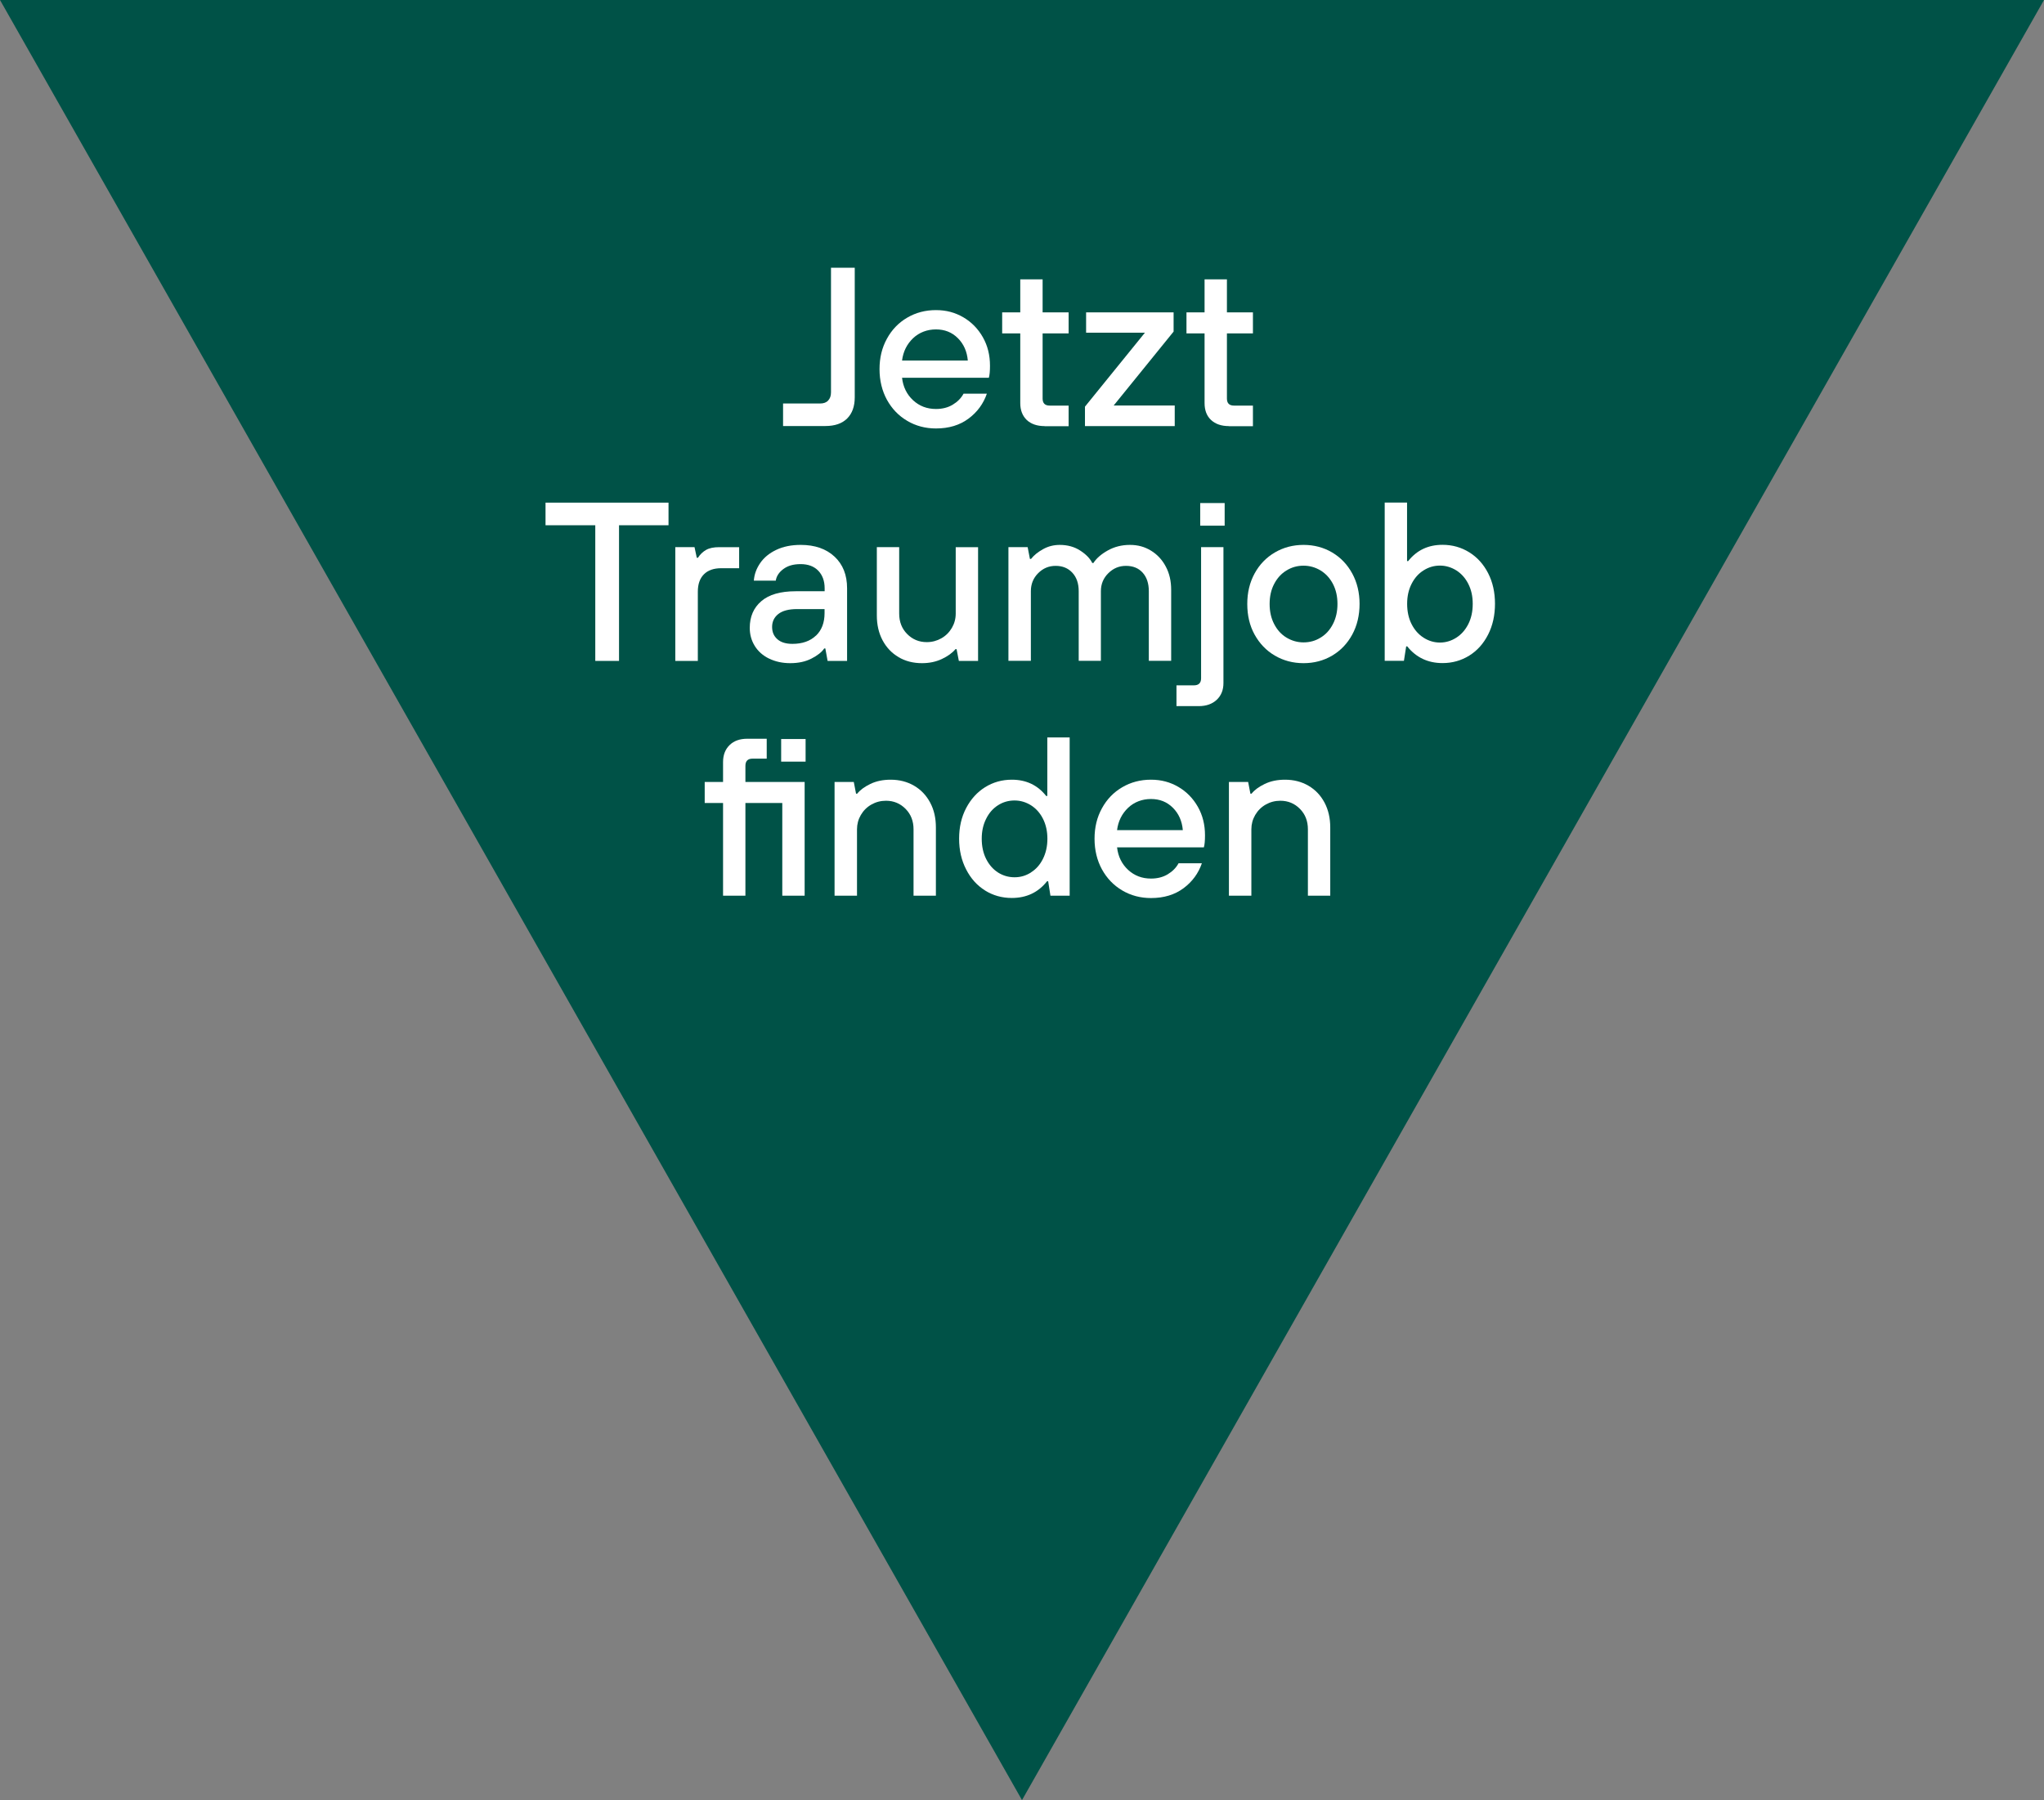 <?xml version="1.0" encoding="UTF-8"?><svg xmlns="http://www.w3.org/2000/svg" xmlns:xlink="http://www.w3.org/1999/xlink" viewBox="0 0 235 207"><rect x="0" y="0" width="235" height="207" fill="#808080" stroke="none"/><defs><style>.cls-1{fill:none;}.cls-2{fill:#005247;}.cls-3{fill:#fff;}.cls-4{clip-path:url(#clippath);}</style><clipPath id="clippath"><rect class="cls-1" y="0" width="235" height="207"/></clipPath></defs><g id="Layer_1"><g class="cls-4"><path class="cls-2" d="M117.5,207L0,0h235l-117.5,207Z"/></g></g><g id="Layer_2"><rect class="cls-1" y="30.8" width="235" height="147.2"/><path class="cls-3" d="M90.03,49v-2.6h4.26c.4,0,.71-.11.92-.34.22-.23.33-.54.33-.94v-14.33h2.73v14.9c0,1.04-.29,1.85-.87,2.43-.58.58-1.42.87-2.51.87h-4.86Z"/><path class="cls-3" d="M104.3,48.39c-.99-.58-1.76-1.39-2.33-2.42-.56-1.03-.85-2.21-.85-3.52s.28-2.47.85-3.5c.56-1.03,1.34-1.84,2.33-2.42.99-.58,2.09-.87,3.3-.87s2.21.28,3.16.83c.94.55,1.69,1.32,2.24,2.29s.82,2.06.82,3.28c0,.61-.04,1.07-.13,1.38h-9.98c.12,1.06.55,1.92,1.27,2.59.73.67,1.6,1,2.63,1,.73,0,1.37-.16,1.92-.49.55-.33.97-.75,1.25-1.27h2.68c-.4,1.16-1.1,2.12-2.11,2.87-1.01.75-2.25,1.13-3.74,1.13-1.21,0-2.31-.29-3.3-.87ZM111.27,41.46c-.09-1.04-.47-1.9-1.14-2.57-.68-.68-1.52-1.01-2.52-1.01s-1.92.34-2.63,1.01c-.71.68-1.14,1.53-1.27,2.57h7.57Z"/><path class="cls-3" d="M120.11,49c-.88,0-1.57-.24-2.07-.71-.49-.48-.74-1.12-.74-1.94v-8.01h-2.08v-2.42h2.08v-3.8h2.57v3.8h2.99v2.42h-2.99v7.49c0,.54.27.81.81.81h2.18v2.37h-2.76Z"/><path class="cls-3" d="M135.06,49h-10.32v-2.24l6.89-8.5h-6.76v-2.34h10.06v2.21l-6.89,8.5h7.02v2.37Z"/><path class="cls-3" d="M141.3,49c-.88,0-1.57-.24-2.07-.71s-.74-1.12-.74-1.94v-8.01h-2.08v-2.42h2.08v-3.8h2.57v3.8h2.99v2.42h-2.99v7.49c0,.54.27.81.81.81h2.18v2.37h-2.76Z"/><path class="cls-3" d="M71.17,76h-2.73v-15.6h-5.72v-2.6h14.14v2.6h-5.69v15.6Z"/><path class="cls-3" d="M77.64,76v-13.08h2.21l.26,1.22h.13c.26-.4.58-.7.95-.91.37-.21.87-.31,1.5-.31h2.29v2.42h-2.05c-.87,0-1.53.23-2,.7-.47.47-.7,1.14-.7,2v7.96h-2.57Z"/><path class="cls-3" d="M88.41,75.73c-.71-.35-1.26-.84-1.64-1.46-.38-.62-.57-1.3-.57-2.07,0-1.28.44-2.31,1.33-3.07.88-.76,2.2-1.14,3.95-1.14h3.33v-.34c0-.85-.25-1.52-.74-2.03-.49-.5-1.17-.75-2.02-.75s-1.47.19-1.98.56c-.5.37-.8.82-.88,1.34h-2.52c.05-.71.29-1.38.73-2.02.43-.63,1.05-1.14,1.85-1.52.8-.38,1.73-.57,2.81-.57,1.63,0,2.92.45,3.89,1.35.96.9,1.44,2.11,1.44,3.64v8.35h-2.24l-.26-1.43h-.13c-.29.43-.79.82-1.48,1.17-.69.35-1.5.52-2.42.52s-1.73-.18-2.44-.53ZM93.81,73.1c.66-.63.99-1.5.99-2.59v-.47h-3.15c-.97,0-1.69.19-2.17.57-.48.38-.71.88-.71,1.48s.2,1.06.61,1.42c.41.36.98.53,1.73.53,1.14,0,2.04-.32,2.7-.95Z"/><path class="cls-3" d="M103.32,75.57c-.79-.46-1.4-1.1-1.85-1.94-.44-.83-.66-1.78-.66-2.86v-7.85h2.57v7.64c0,.94.3,1.72.91,2.34.61.62,1.36.94,2.26.94.61,0,1.17-.15,1.68-.44.51-.29.91-.69,1.21-1.2.29-.5.44-1.05.44-1.64v-7.64h2.57v13.08h-2.21l-.26-1.35h-.13c-.36.43-.88.81-1.56,1.13-.68.32-1.44.48-2.29.48-1.01,0-1.9-.23-2.69-.69Z"/><path class="cls-3" d="M115.94,76v-13.08h2.21l.26,1.35h.13c.33-.42.79-.79,1.38-1.12.59-.33,1.23-.49,1.92-.49.9,0,1.69.22,2.35.65.67.43,1.13.91,1.39,1.43h.13c.35-.54.9-1.02,1.65-1.44.75-.42,1.6-.64,2.54-.64s1.71.22,2.43.66c.72.44,1.29,1.05,1.7,1.83.42.78.62,1.67.62,2.68v8.16h-2.57v-8.01c0-.9-.24-1.61-.71-2.13s-1.11-.78-1.91-.78-1.46.28-2.03.84c-.57.56-.86,1.25-.86,2.07v8.01h-2.55v-8.01c0-.88-.24-1.59-.73-2.12-.49-.53-1.13-.79-1.92-.79s-1.45.28-2.01.84c-.56.56-.84,1.25-.84,2.07v8.01h-2.57Z"/><path class="cls-3" d="M135.26,81.2v-2.39h2c.55,0,.83-.27.83-.81v-15.08h2.57v15.63c0,.8-.26,1.44-.77,1.92-.51.48-1.2.73-2.07.73h-2.57ZM140.8,60.45h-2.81v-2.6h2.81v2.6Z"/><path class="cls-3" d="M146.57,75.39c-.99-.58-1.76-1.39-2.33-2.42s-.84-2.21-.84-3.52.28-2.47.84-3.5,1.34-1.84,2.33-2.42,2.09-.87,3.3-.87,2.31.29,3.29.87,1.75,1.39,2.31,2.42c.56,1.03.84,2.2.84,3.5s-.28,2.49-.84,3.52c-.56,1.03-1.33,1.84-2.31,2.42s-2.08.87-3.29.87-2.31-.29-3.3-.87ZM151.83,73.32c.6-.36,1.07-.88,1.42-1.56.35-.68.52-1.45.52-2.31s-.17-1.63-.52-2.3c-.35-.67-.82-1.18-1.42-1.55-.6-.36-1.25-.55-1.96-.55s-1.37.18-1.96.55c-.6.36-1.07.88-1.42,1.55-.35.67-.52,1.43-.52,2.3s.17,1.64.52,2.31c.35.68.82,1.2,1.42,1.56.6.36,1.25.55,1.96.55s1.37-.18,1.96-.55Z"/><path class="cls-3" d="M161.8,74.33h-.13l-.26,1.66h-2.21v-18.2h2.57v6.73h.13c.99-1.25,2.3-1.87,3.95-1.87,1.13,0,2.15.29,3.07.86s1.64,1.37,2.17,2.4c.53,1.03.79,2.21.79,3.52s-.26,2.5-.79,3.54c-.53,1.04-1.25,1.85-2.17,2.42-.92.57-1.94.86-3.07.86-1.68,0-3.03-.64-4.06-1.92ZM167.43,73.33c.58-.37,1.04-.89,1.38-1.56.34-.67.51-1.44.51-2.33s-.17-1.63-.51-2.3c-.34-.67-.8-1.18-1.38-1.55-.58-.36-1.21-.55-1.88-.55s-1.3.18-1.88.55c-.58.36-1.04.88-1.38,1.55-.34.67-.51,1.43-.51,2.3s.17,1.66.51,2.33c.34.67.8,1.19,1.38,1.56.58.37,1.21.56,1.88.56s1.3-.19,1.88-.56Z"/><path class="cls-3" d="M83.13,103v-10.66h-2.11v-2.42h2.11v-2.29c0-.81.25-1.46.75-1.95s1.18-.73,2.03-.73h2.24v2.29h-1.64c-.54,0-.81.28-.81.83v1.85h6.81v13.08h-2.57v-10.66h-4.24v10.66h-2.57ZM92.62,87.58h-2.81v-2.6h2.81v2.6Z"/><path class="cls-3" d="M95.95,103v-13.08h2.21l.26,1.35h.13c.33-.42.83-.79,1.51-1.12.68-.33,1.46-.49,2.34-.49,1,0,1.9.23,2.69.69.79.46,1.4,1.1,1.85,1.94s.66,1.79.66,2.86v7.85h-2.57v-7.64c0-.94-.3-1.72-.91-2.34s-1.36-.94-2.26-.94c-.61,0-1.17.15-1.68.44-.51.29-.91.69-1.21,1.2-.29.5-.44,1.05-.44,1.64v7.64h-2.57Z"/><path class="cls-3" d="M113.26,102.4c-.92-.57-1.65-1.38-2.18-2.42-.54-1.04-.81-2.22-.81-3.54s.27-2.49.81-3.52c.54-1.03,1.27-1.83,2.18-2.4.92-.57,1.94-.86,3.07-.86,1.65,0,2.96.62,3.95,1.87h.13v-6.73h2.57v18.2h-2.21l-.26-1.66h-.13c-1.01,1.28-2.36,1.92-4.06,1.92-1.13,0-2.15-.29-3.07-.86ZM118.53,100.32c.58-.36,1.04-.88,1.38-1.56.34-.68.51-1.45.51-2.31s-.17-1.63-.51-2.3c-.34-.67-.8-1.18-1.38-1.55-.58-.36-1.21-.55-1.89-.55s-1.33.18-1.9.55c-.57.36-1.03.88-1.36,1.55-.34.67-.51,1.43-.51,2.3s.17,1.66.51,2.33c.34.67.79,1.18,1.36,1.55.57.36,1.2.55,1.9.55s1.3-.18,1.89-.55Z"/><path class="cls-3" d="M129.02,102.39c-.99-.58-1.76-1.39-2.33-2.42-.56-1.03-.85-2.21-.85-3.52s.28-2.47.85-3.5c.56-1.03,1.34-1.84,2.33-2.42.99-.58,2.09-.87,3.3-.87s2.21.28,3.16.83c.94.55,1.69,1.32,2.24,2.29.55.97.82,2.06.82,3.28,0,.61-.04,1.07-.13,1.38h-9.98c.12,1.06.55,1.92,1.27,2.59.73.67,1.6,1,2.63,1,.73,0,1.37-.16,1.92-.49.55-.33.97-.75,1.25-1.27h2.68c-.4,1.16-1.1,2.12-2.11,2.87-1.01.75-2.25,1.13-3.74,1.13-1.21,0-2.31-.29-3.3-.87ZM135.99,95.46c-.09-1.04-.47-1.9-1.14-2.57-.68-.68-1.52-1.01-2.52-1.01s-1.92.34-2.63,1.01c-.71.68-1.14,1.53-1.27,2.57h7.57Z"/><path class="cls-3" d="M141.29,103v-13.08h2.21l.26,1.35h.13c.33-.42.83-.79,1.51-1.12.68-.33,1.46-.49,2.34-.49,1,0,1.9.23,2.69.69.79.46,1.4,1.1,1.85,1.94.44.83.66,1.79.66,2.86v7.85h-2.57v-7.64c0-.94-.3-1.72-.91-2.34-.61-.62-1.36-.94-2.26-.94-.61,0-1.17.15-1.68.44-.51.29-.91.69-1.21,1.2-.29.5-.44,1.05-.44,1.64v7.64h-2.57Z"/></g></svg>